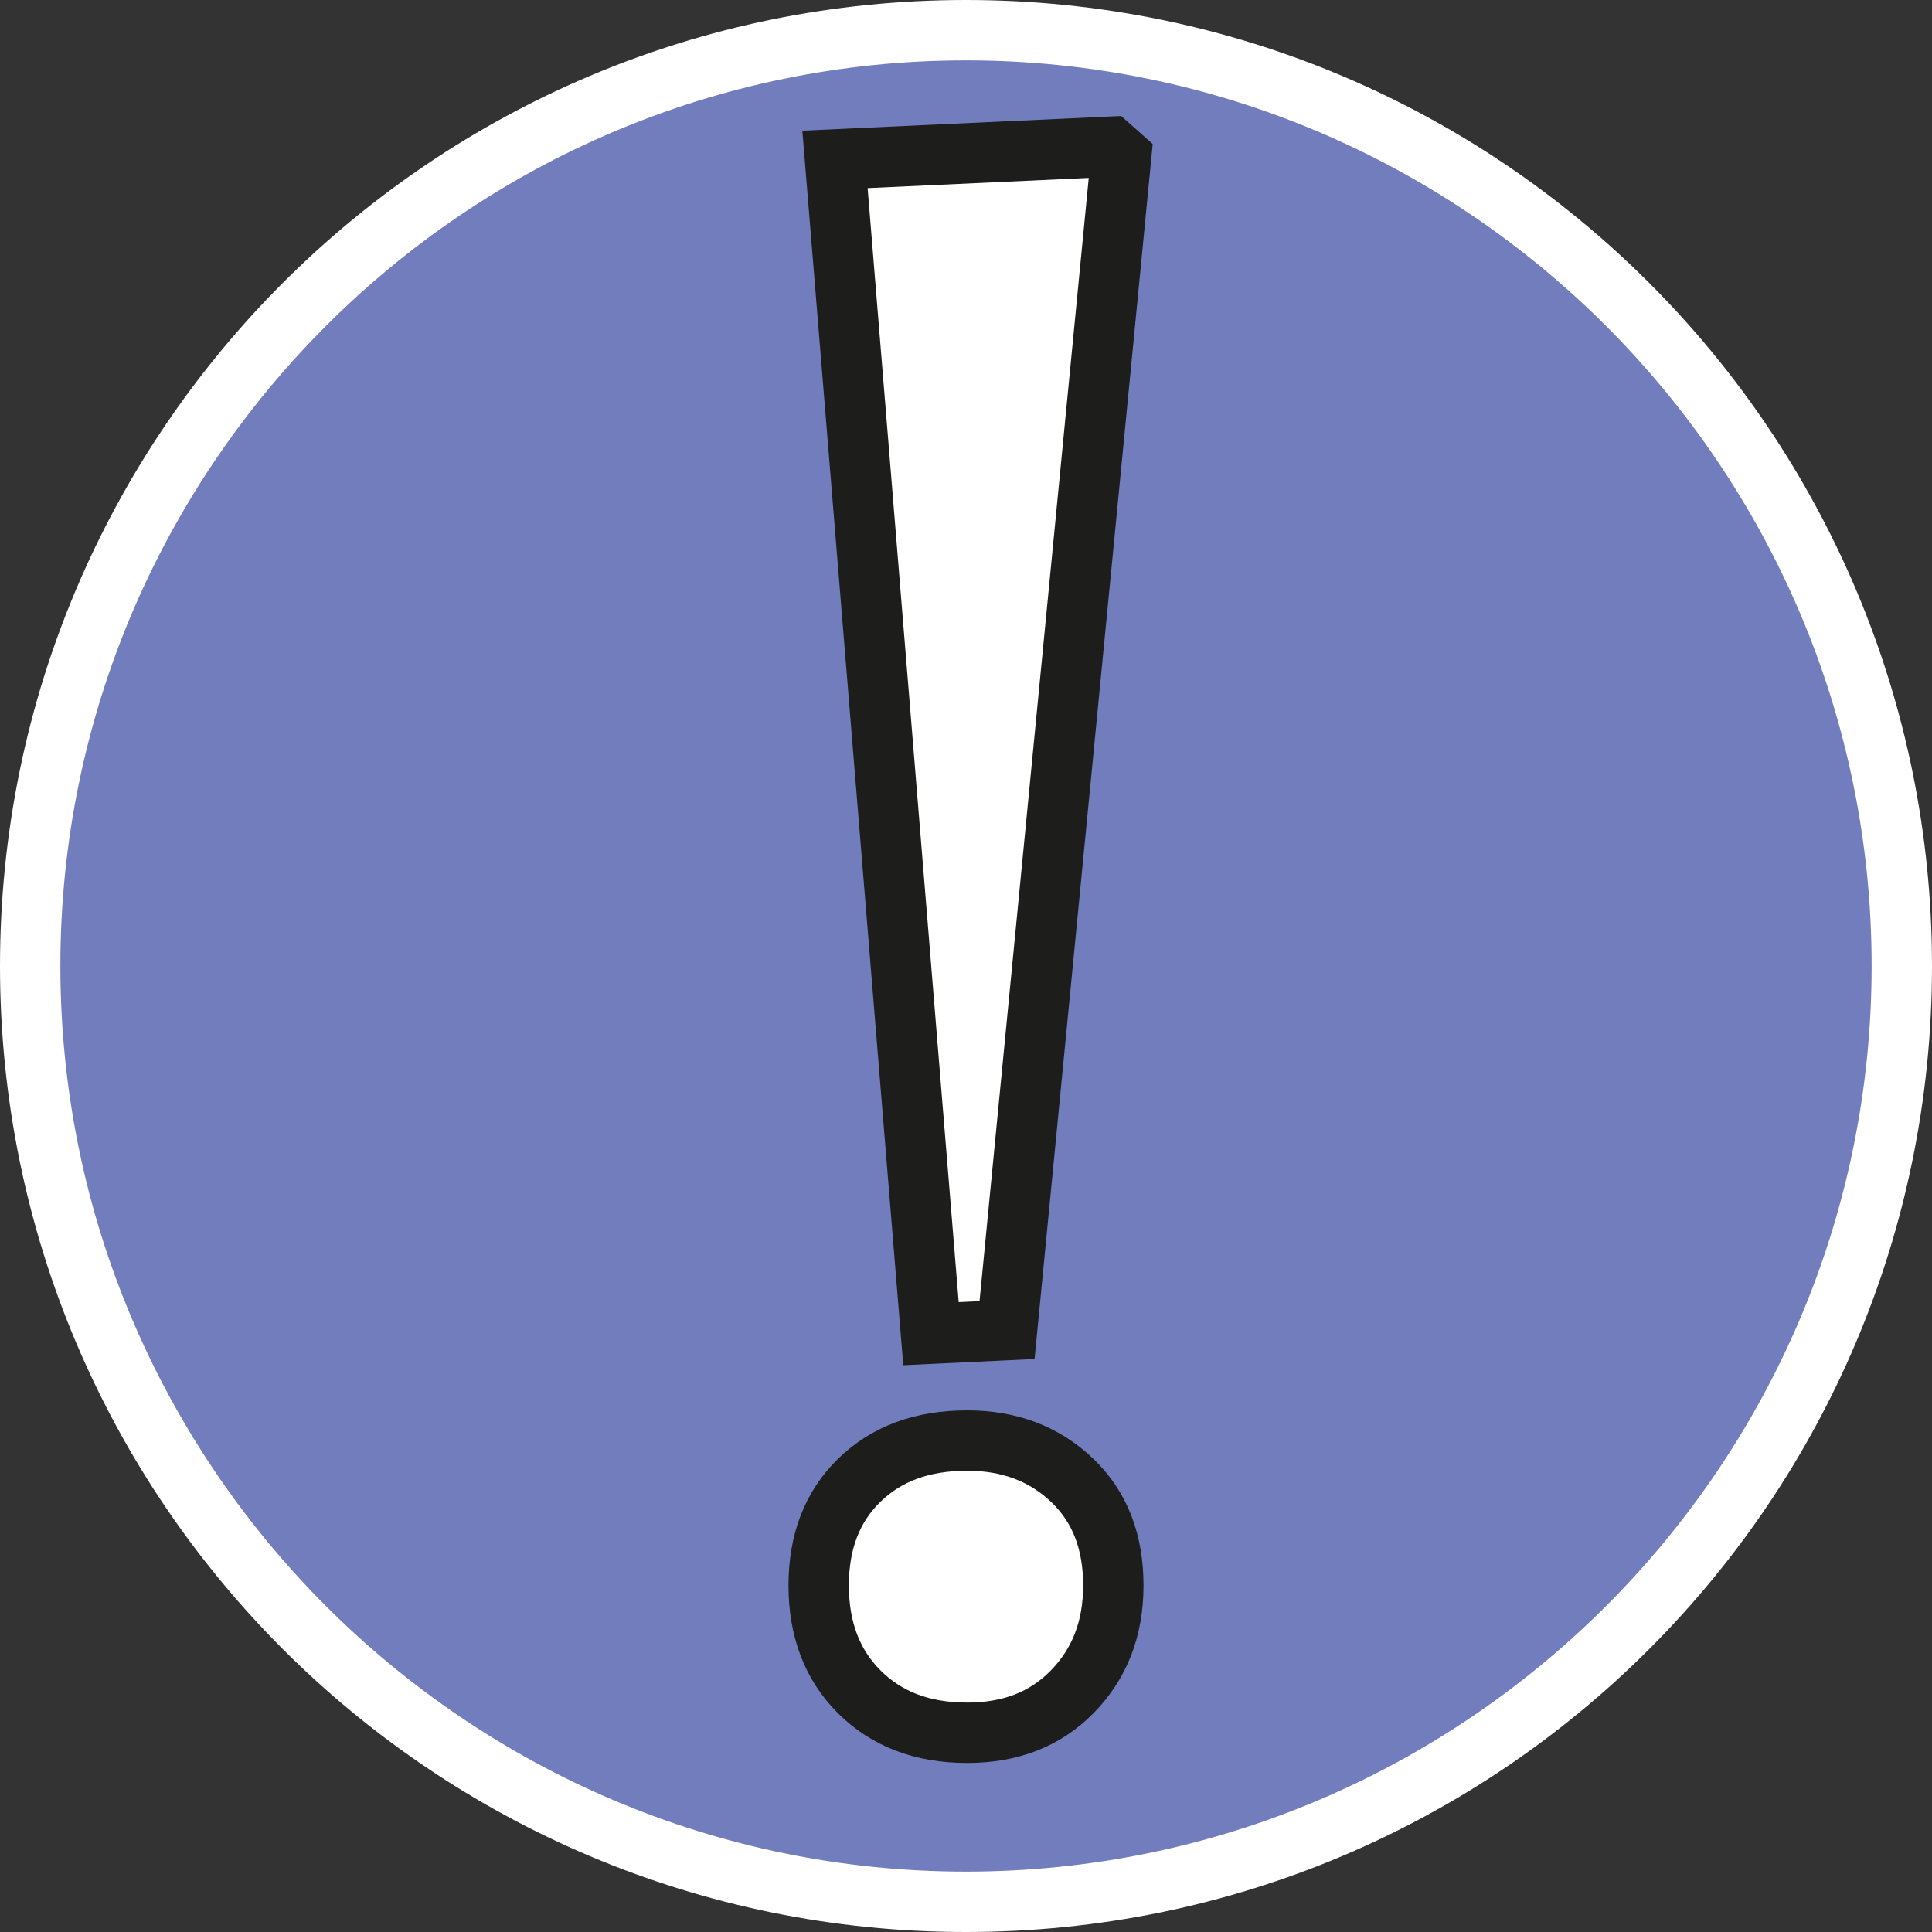 <?xml version="1.0" encoding="UTF-8"?><svg id="uuid-bb9118e8-b38e-4b0e-8a5f-64a96490671f" xmlns="http://www.w3.org/2000/svg" width="32" height="32" viewBox="0 0 32 32"><rect x="0" y="0" width="32" height="32" fill="#333333" stroke="none"/><defs><style>.uuid-30333933-7299-44db-97a7-d29ad1cb074c,.uuid-e0cda807-332d-4bd4-8114-9a746dfe1865{fill:#fff;}.uuid-4964d379-4508-47a9-bbaf-52901292d036{fill:#717dbc;}.uuid-e0cda807-332d-4bd4-8114-9a746dfe1865{stroke:#1d1d1b;stroke-miterlimit:10;}</style></defs><path class="uuid-4964d379-4508-47a9-bbaf-52901292d036" d="M16,31.5C7.45,31.5.5,24.55.5,16S7.45.5,16,.5s15.5,6.95,15.5,15.5-6.95,15.5-15.5,15.5Z"/><path class="uuid-30333933-7299-44db-97a7-d29ad1cb074c" d="M16,1c8.27,0,15,6.73,15,15s-6.73,15-15,15S1,24.27,1,16,7.73,1,16,1M16,0C7.16,0,0,7.16,0,16s7.16,16,16,16,16-7.16,16-16S24.84,0,16,0h0Z"/><path class="uuid-e0cda807-332d-4bd4-8114-9a746dfe1865" d="M16.02,23.86c.7,0,1.28.22,1.74.66s.68,1.02.68,1.74-.23,1.3-.68,1.76-1.03.68-1.74.68c-.75,0-1.34-.23-1.79-.68s-.67-1.04-.67-1.76.22-1.3.67-1.74,1.04-.66,1.79-.66Z"/><polygon class="uuid-e0cda807-332d-4bd4-8114-9a746dfe1865" points="15.42 22.09 13.83 2.64 18.39 2.43 18.57 2.59 16.68 22.03 15.42 22.09"/></svg>